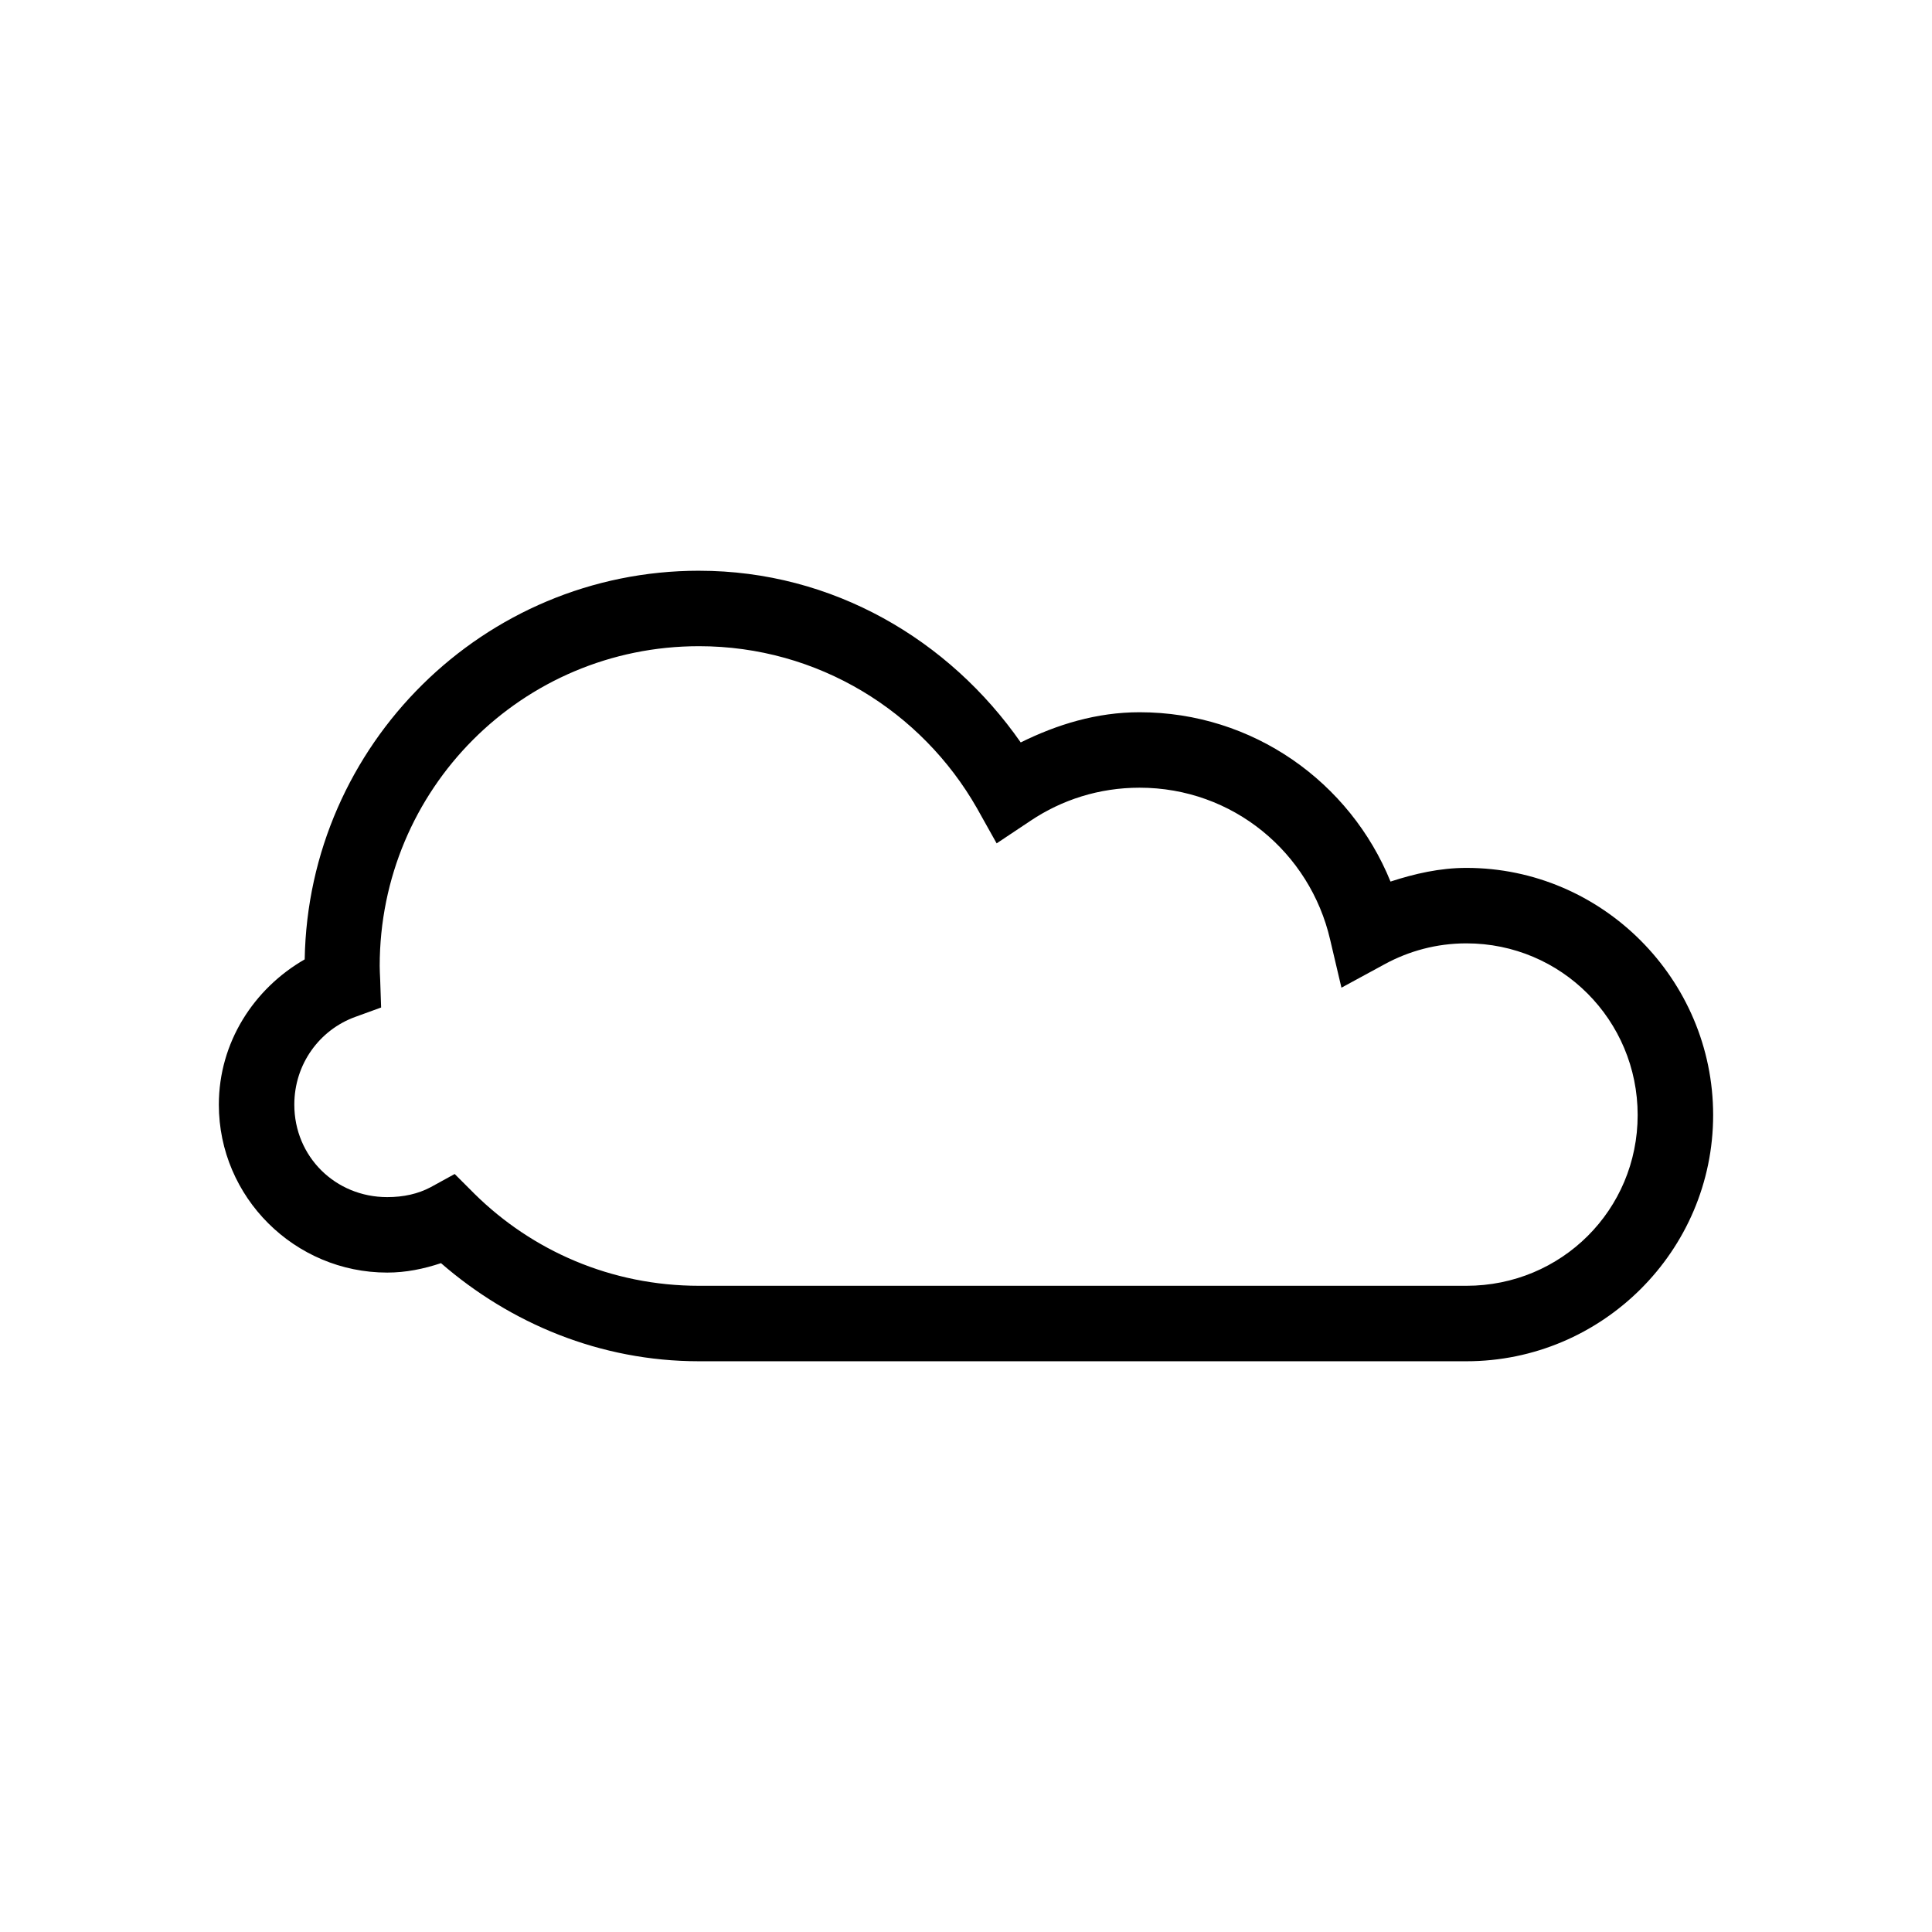 <?xml version="1.0" encoding="UTF-8" standalone="no"?>
<!-- Uploaded to: SVG Repo, www.svgrepo.com, Generator: SVG Repo Mixer Tools -->
<svg xmlns:dc="http://purl.org/dc/elements/1.1/"
     xmlns:cc="http://creativecommons.org/ns#"
     xmlns:rdf="http://www.w3.org/1999/02/22-rdf-syntax-ns#"
     xmlns:svg="http://www.w3.org/2000/svg"
     xmlns="http://www.w3.org/2000/svg"
     xmlns:xlink="http://www.w3.org/1999/xlink"
     width="128" height="128" version="1.1">
    <title>Cloud Empty Icon</title>
    <desc>This is shape (source) for Clarity vector icon theme for gtk</desc>
    <path d="m 46.312,37.812 c -14.275,0 -25.885,11.534 -26.125,25.75 -3.367,1.933 -5.688,5.498 -5.688,9.625 0,6.134 5.022,11.125 11.156,11.125 1.239,0 2.419,-0.244 3.562,-0.625 4.595,3.991 10.544,6.5 17.094,6.5 l 50.844,0 C 106.143,90.188 113.5,82.869 113.5,73.875 113.5,64.881 106.15,57.5 97.156,57.5 95.391,57.5 93.73,57.885 92.125,58.406 89.45,51.826 83.021,47.188 75.5,47.188 c -2.853,0 -5.472,0.813 -7.875,2 -4.729,-6.783 -12.433,-11.375 -21.312,-11.375 z m 0,5 c 7.892,0 14.76,4.335 18.406,10.719 l 1.312,2.344 2.25,-1.5 c 2.07,-1.386 4.54,-2.188 7.219,-2.188 6.191,0 11.291,4.299 12.625,10.062 l 0.75,3.188 2.875,-1.562 c 1.598,-0.868 3.431,-1.375 5.406,-1.375 6.287,0 11.344,5.088 11.344,11.375 0,6.287 -5.05,11.312 -11.344,11.312 l -50.844,0 c -5.813,0 -11.051,-2.319 -14.875,-6.094 l -1.312,-1.312 -1.594,0.875 c -0.836,0.442 -1.79,0.656 -2.875,0.656 -3.439,0 -6.156,-2.686 -6.156,-6.125 0,-2.696 1.677,-4.956 4.031,-5.812 L 25.25,66.75 25.188,64.906 C 25.172,64.549 25.156,64.262 25.156,64 c 0,-11.722 9.438,-21.188 21.156,-21.188 z"/>
</svg>